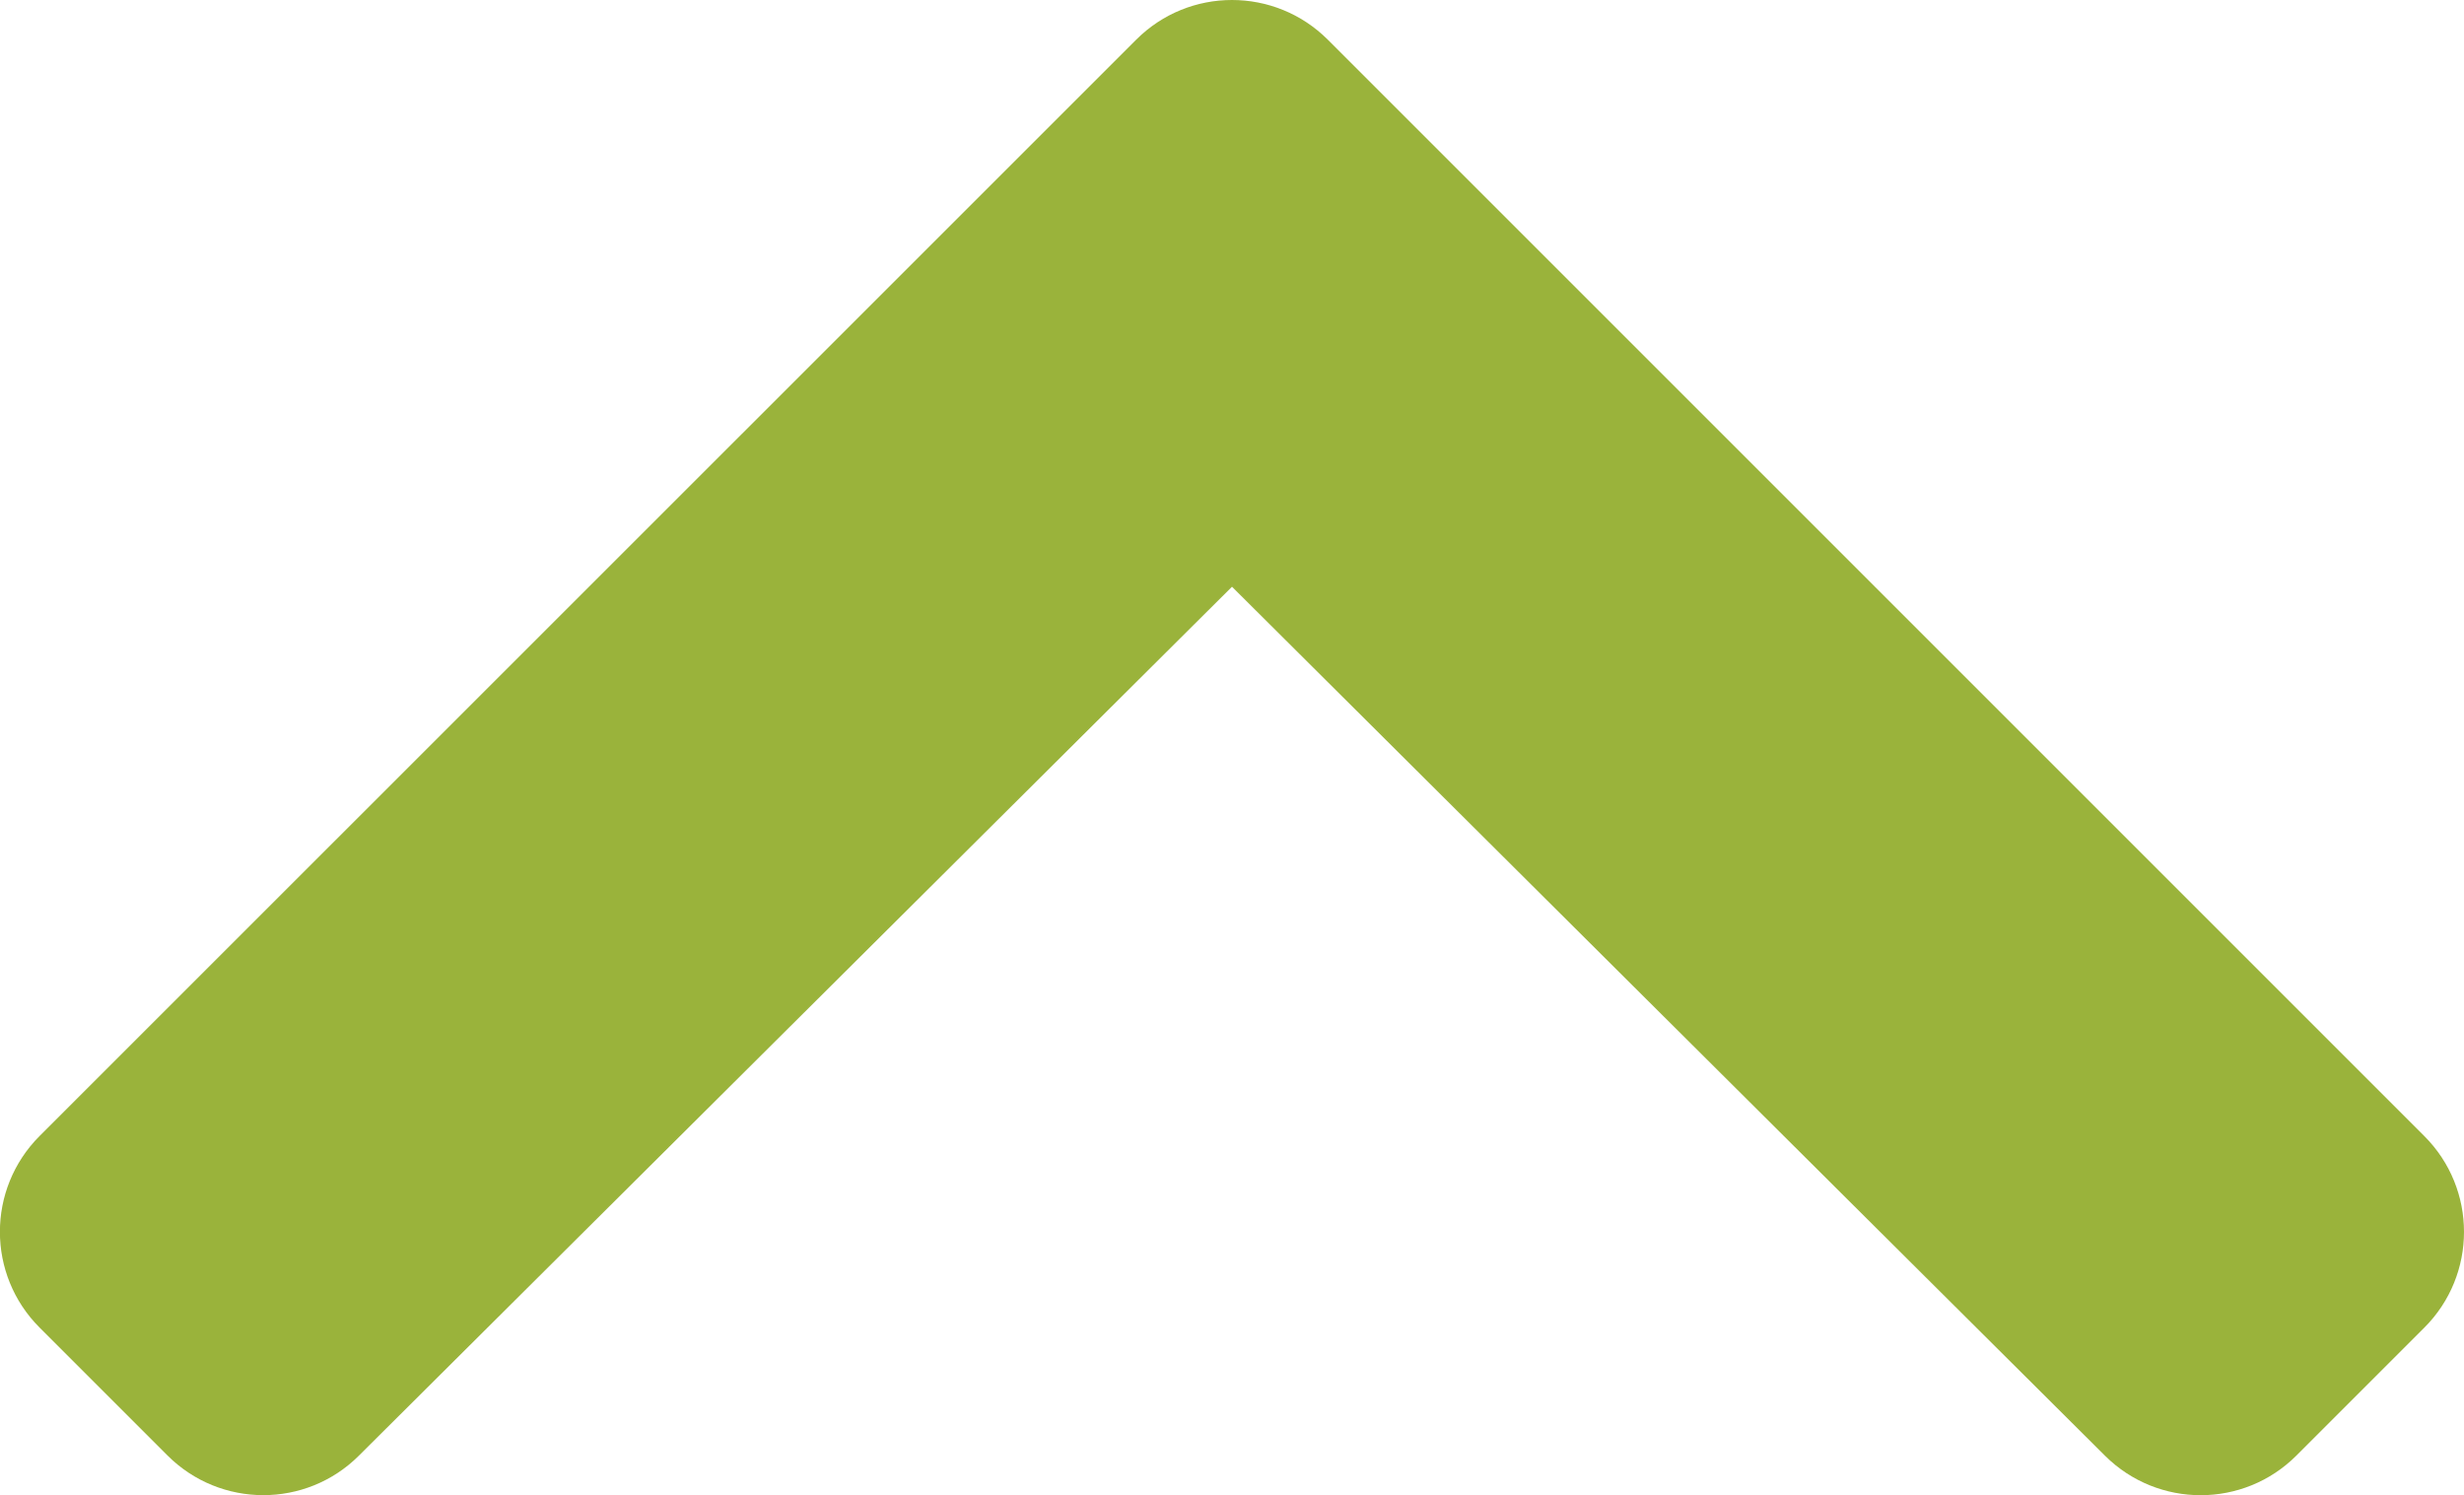<?xml version="1.0" encoding="UTF-8"?> <svg xmlns="http://www.w3.org/2000/svg" id="uuid-d6e3e996-82ca-4a61-87ff-f1193ca0d324" data-name="Layer 1" viewBox="0 0 28.146 17.081"><defs><style> .uuid-9b10de08-920b-4422-9af0-86562436197d { isolation: isolate; } .uuid-a30e88e1-6137-43c3-b892-85bbe3c8e866 { fill: #9ab33b; stroke-width: 0px; } </style></defs><g id="uuid-792f4781-7837-454a-89ed-2bee6172255e" data-name=" " class="uuid-9b10de08-920b-4422-9af0-86562436197d"><g class="uuid-9b10de08-920b-4422-9af0-86562436197d"><path class="uuid-a30e88e1-6137-43c3-b892-85bbe3c8e866" d="M27.693,12.979c.604.604.604,1.584,0,2.188l-1.461,1.461c-.604.604-1.581.604-2.186.003L14.073,6.703l-9.974,9.927c-.604.602-1.582.601-2.186-.003l-1.461-1.461c-.604-.604-.604-1.583,0-2.188L12.979.453c.604-.604,1.583-.604,2.188,0l12.526,12.526Z"></path></g></g></svg> 